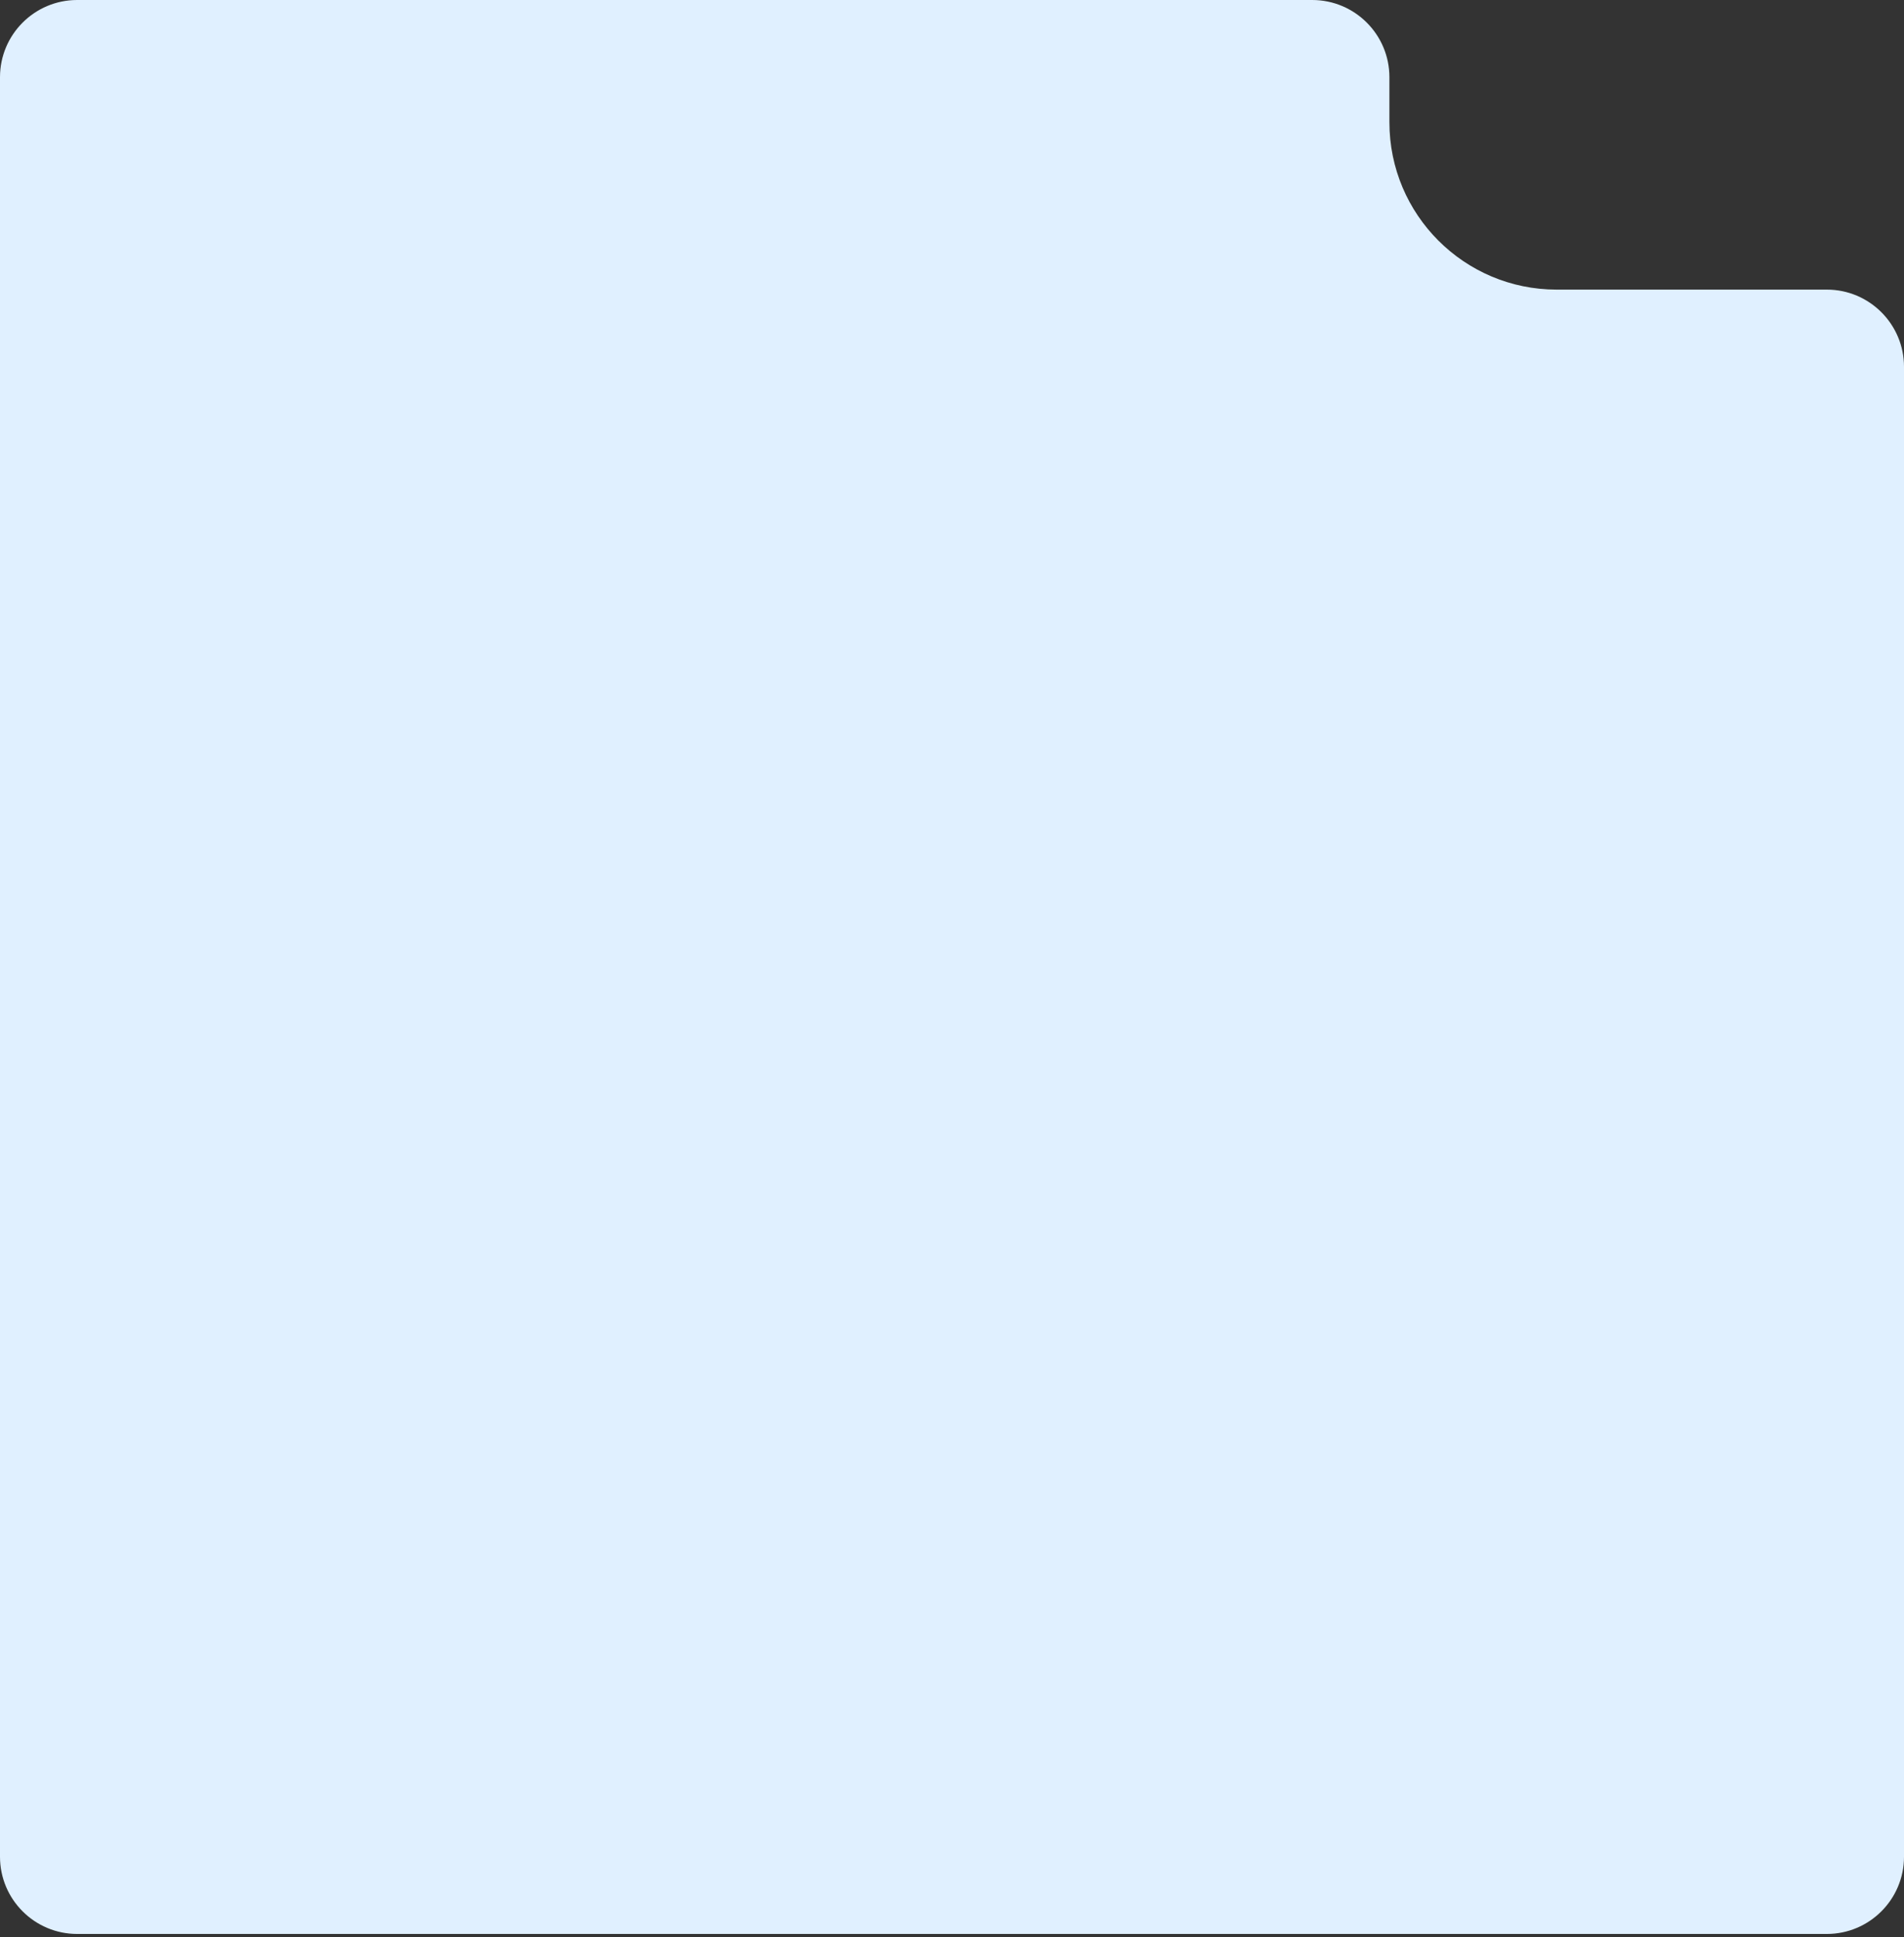 <?xml version="1.0" encoding="UTF-8"?> <svg xmlns="http://www.w3.org/2000/svg" width="296" height="301" viewBox="0 0 296 301" fill="none"><rect x="0" y="0" width="296" height="301" fill="#333333" stroke="none"/><path d="M12 300.5H284C290.627 300.5 296 295.127 296 288.5V57C296 50.373 290.627 45 284 45H242C227.641 45 216 33.359 216 19V12C216 5.373 210.627 0 204 0H12C5.373 0 0 5.373 0 12V288.5C0 295.127 5.373 300.5 12 300.5Z" fill="#E0F0FF"></path></svg> 